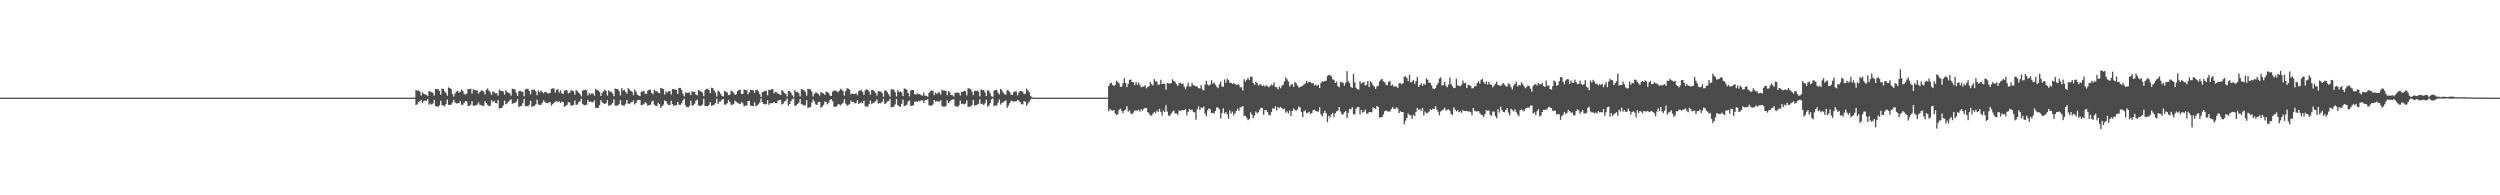 <?xml version="1.0" encoding="UTF-8"?>
<svg xmlns="http://www.w3.org/2000/svg" width="1920" height="150">
  <path d="M0 75.000h1v1.000H0zM1 75.000h1v1.000H1zM2 75.000h1v1.000H2zM3 75.000h1v1.000H3zM4 75.000h1v1.000H4zM5 75.000h1v1.000H5zM6 75.000h1v1.000H6zM7 75.000h1v1.000H7zM8 75.000h1v1.000H8zM9 75.000h1v1.000H9zM10 75.000h1v1.000H10zM11 75.000h1v1.000H11zM12 75.000h1v1.000H12zM13 75.000h1v1.000H13zM14 75.000h1v1.000H14zM15 75.000h1v1.000H15zM16 75.000h1v1.000H16zM17 75.000h1v1.000H17zM18 75.000h1v1.000H18zM19 75.000h1v1.000H19zM20 75.000h1v1.000H20zM21 75.000h1v1.000H21zM22 75.000h1v1.000H22zM23 75.000h1v1.000H23zM24 75.000h1v1.000H24zM25 75.000h1v1.000H25zM26 75.000h1v1.000H26zM27 75.000h1v1.000H27zM28 75.000h1v1.000H28zM29 75.000h1v1.000H29zM30 75.000h1v1.000H30zM31 75.000h1v1.000H31zM32 75.000h1v1.000H32zM33 75.000h1v1.000H33zM34 75.000h1v1.000H34zM35 75.000h1v1.000H35zM36 75.000h1v1.000H36zM37 75.000h1v1.000H37zM38 75.000h1v1.000H38zM39 75.000h1v1.000H39zM40 75.000h1v1.000H40zM41 75.000h1v1.000H41zM42 75.000h1v1.000H42zM43 75.000h1v1.000H43zM44 75.000h1v1.000H44zM45 75.000h1v1.000H45zM46 75.000h1v1.000H46zM47 75.000h1v1.000H47zM48 75.000h1v1.000H48zM49 75.000h1v1.000H49zM50 75.000h1v1.000H50zM51 75.000h1v1.000H51zM52 75.000h1v1.000H52zM53 75.000h1v1.000H53zM54 75.000h1v1.000H54zM55 75.000h1v1.000H55zM56 75.000h1v1.000H56zM57 75.000h1v1.000H57zM58 75.000h1v1.000H58zM59 75.000h1v1.000H59zM60 75.000h1v1.000H60zM61 75.000h1v1.000H61zM62 75.000h1v1.000H62zM63 75.000h1v1.000H63zM64 75.000h1v1.000H64zM65 75.000h1v1.000H65zM66 75.000h1v1.000H66zM67 75.000h1v1.000H67zM68 75.000h1v1.000H68zM69 75.000h1v1.000H69zM70 75.000h1v1.000H70zM71 75.000h1v1.000H71zM72 75.000h1v1.000H72zM73 75.000h1v1.000H73zM74 75.000h1v1.000H74zM75 75.000h1v1.000H75zM76 75.000h1v1.000H76zM77 75.000h1v1.000H77zM78 75.000h1v1.000H78zM79 75.000h1v1.000H79zM80 75.000h1v1.000H80zM81 75.000h1v1.000H81zM82 75.000h1v1.000H82zM83 75.000h1v1.000H83zM84 75.000h1v1.000H84zM85 75.000h1v1.000H85zM86 75.000h1v1.000H86zM87 75.000h1v1.000H87zM88 75.000h1v1.000H88zM89 75.000h1v1.000H89zM90 75.000h1v1.000H90zM91 75.000h1v1.000H91zM92 75.000h1v1.000H92zM93 75.000h1v1.000H93zM94 75.000h1v1.000H94zM95 75.000h1v1.000H95zM96 75.000h1v1.000H96zM97 75.000h1v1.000H97zM98 75.000h1v1.000H98zM99 75.000h1v1.000H99zM100 75.000h1v1.000H100zM101 75.000h1v1.000H101zM102 75.000h1v1.000H102zM103 75.000h1v1.000H103zM104 75.000h1v1.000H104zM105 75.000h1v1.000H105zM106 75.000h1v1.000H106zM107 75.000h1v1.000H107zM108 75.000h1v1.000H108zM109 75.000h1v1.000H109zM110 75.000h1v1.000H110zM111 75.000h1v1.000H111zM112 75.000h1v1.000H112zM113 75.000h1v1.000H113zM114 75.000h1v1.000H114zM115 75.000h1v1.000H115zM116 75.000h1v1.000H116zM117 75.000h1v1.000H117zM118 75.000h1v1.000H118zM119 75.000h1v1.000H119zM120 75.000h1v1.000H120zM121 75.000h1v1.000H121zM122 75.000h1v1.000H122zM123 75.000h1v1.000H123zM124 75.000h1v1.000H124zM125 75.000h1v1.000H125zM126 75.000h1v1.000H126zM127 75.000h1v1.000H127zM128 75.000h1v1.000H128zM129 75.000h1v1.000H129zM130 75.000h1v1.000H130zM131 75.000h1v1.000H131zM132 75.000h1v1.000H132zM133 75.000h1v1.000H133zM134 75.000h1v1.000H134zM135 75.000h1v1.000H135zM136 75.000h1v1.000H136zM137 75.000h1v1.000H137zM138 75.000h1v1.000H138zM139 75.000h1v1.000H139zM140 75.000h1v1.000H140zM141 75.000h1v1.000H141zM142 75.000h1v1.000H142zM143 75.000h1v1.000H143zM144 75.000h1v1.000H144zM145 75.000h1v1.000H145zM146 75.000h1v1.000H146zM147 75.000h1v1.000H147zM148 75.000h1v1.000H148zM149 75.000h1v1.000H149zM150 75.000h1v1.000H150zM151 75.000h1v1.000H151zM152 75.000h1v1.000H152zM153 75.000h1v1.000H153zM154 75.000h1v1.000H154zM155 75.000h1v1.000H155zM156 75.000h1v1.000H156zM157 75.000h1v1.000H157zM158 75.000h1v1.000H158zM159 75.000h1v1.000H159zM160 75.000h1v1.000H160zM161 75.000h1v1.000H161zM162 75.000h1v1.000H162zM163 75.000h1v1.000H163zM164 75.000h1v1.000H164zM165 75.000h1v1.000H165zM166 75.000h1v1.000H166zM167 75.000h1v1.000H167zM168 75.000h1v1.000H168zM169 75.000h1v1.000H169zM170 75.000h1v1.000H170zM171 75.000h1v1.000H171zM172 75.000h1v1.000H172zM173 75.000h1v1.000H173zM174 75.000h1v1.000H174zM175 75.000h1v1.000H175zM176 75.000h1v1.000H176zM177 75.000h1v1.000H177zM178 75.000h1v1.000H178zM179 75.000h1v1.000H179zM180 75.000h1v1.000H180zM181 75.000h1v1.000H181zM182 75.000h1v1.000H182zM183 75.000h1v1.000H183zM184 75.000h1v1.000H184zM185 75.000h1v1.000H185zM186 75.000h1v1.000H186zM187 75.000h1v1.000H187zM188 75.000h1v1.000H188zM189 75.000h1v1.000H189zM190 75.000h1v1.000H190zM191 75.000h1v1.000H191zM192 75.000h1v1.000H192zM193 75.000h1v1.000H193zM194 75.000h1v1.000H194zM195 75.000h1v1.000H195zM196 75.000h1v1.000H196zM197 75.000h1v1.000H197zM198 75.000h1v1.000H198zM199 75.000h1v1.000H199zM200 75.000h1v1.000H200zM201 75.000h1v1.000H201zM202 75.000h1v1.000H202zM203 75.000h1v1.000H203zM204 75.000h1v1.000H204zM205 75.000h1v1.000H205zM206 75.000h1v1.000H206zM207 75.000h1v1.000H207zM208 75.000h1v1.000H208zM209 75.000h1v1.000H209zM210 75.000h1v1.000H210zM211 75.000h1v1.000H211zM212 75.000h1v1.000H212zM213 75.000h1v1.000H213zM214 75.000h1v1.000H214zM215 75.000h1v1.000H215zM216 75.000h1v1.000H216zM217 75.000h1v1.000H217zM218 75.000h1v1.000H218zM219 75.000h1v1.000H219zM220 75.000h1v1.000H220zM221 75.000h1v1.000H221zM222 75.000h1v1.000H222zM223 75.000h1v1.000H223zM224 75.000h1v1.000H224zM225 75.000h1v1.000H225zM226 75.000h1v1.000H226zM227 75.000h1v1.000H227zM228 75.000h1v1.000H228zM229 75.000h1v1.000H229zM230 75.000h1v1.000H230zM231 75.000h1v1.000H231zM232 75.000h1v1.000H232zM233 75.000h1v1.000H233zM234 75.000h1v1.000H234zM235 75.000h1v1.000H235zM236 75.000h1v1.000H236zM237 75.000h1v1.000H237zM238 75.000h1v1.000H238zM239 75.000h1v1.000H239zM240 75.000h1v1.000H240zM241 75.000h1v1.000H241zM242 75.000h1v1.000H242zM243 75.000h1v1.000H243zM244 75.000h1v1.000H244zM245 75.000h1v1.000H245zM246 75.000h1v1.000H246zM247 75.000h1v1.000H247zM248 75.000h1v1.000H248zM249 75.000h1v1.000H249zM250 75.000h1v1.000H250zM251 75.000h1v1.000H251zM252 75.000h1v1.000H252zM253 75.000h1v1.000H253zM254 75.000h1v1.000H254zM255 75.000h1v1.000H255zM256 75.000h1v1.000H256zM257 75.000h1v1.000H257zM258 75.000h1v1.000H258zM259 75.000h1v1.000H259zM260 75.000h1v1.000H260zM261 75.000h1v1.000H261zM262 75.000h1v1.000H262zM263 75.000h1v1.000H263zM264 75.000h1v1.000H264zM265 75.000h1v1.000H265zM266 75.000h1v1.000H266zM267 75.000h1v1.000H267zM268 75.000h1v1.000H268zM269 75.000h1v1.000H269zM270 75.000h1v1.000H270zM271 75.000h1v1.000H271zM272 75.000h1v1.000H272zM273 75.000h1v1.000H273zM274 75.000h1v1.000H274zM275 75.000h1v1.000H275zM276 75.000h1v1.000H276zM277 75.000h1v1.000H277zM278 75.000h1v1.000H278zM279 75.000h1v1.000H279zM280 75.000h1v1.000H280zM281 75.000h1v1.000H281zM282 75.000h1v1.000H282zM283 75.000h1v1.000H283zM284 75.000h1v1.000H284zM285 75.000h1v1.000H285zM286 75.000h1v1.000H286zM287 75.000h1v1.000H287zM288 75.000h1v1.000H288zM289 75.000h1v1.000H289zM290 75.000h1v1.000H290zM291 75.000h1v1.000H291zM292 75.000h1v1.000H292zM293 75.000h1v1.000H293zM294 75.000h1v1.000H294zM295 75.000h1v1.000H295zM296 75.000h1v1.000H296zM297 75.000h1v1.000H297zM298 75.000h1v1.000H298zM299 75.000h1v1.000H299zM300 75.000h1v1.000H300zM301 75.000h1v1.000H301zM302 75.000h1v1.000H302zM303 75.000h1v1.000H303zM304 75.000h1v1.000H304zM305 75.000h1v1.000H305zM306 75.000h1v1.000H306zM307 75.000h1v1.000H307zM308 75.000h1v1.000H308zM309 75.000h1v1.000H309zM310 75.000h1v1.000H310zM311 75.000h1v1.000H311zM312 75.000h1v1.000H312zM313 75.000h1v1.000H313zM314 75.000h1v1.000H314zM315 75.000h1v1.000H315zM316 74.998h1v1.000H316zM317 74.997h1v1.000H317zM318 74.997h1v1.000H318zM319 69.098h1v11.531H319zM320 69.742h1v10.347H320zM321 69.515h1v8.777H321zM322 70.203h1v7.466H322zM323 73.318h1v3.343H323zM324 70.893h1v8.180H324zM325 71.942h1v5.683H325zM326 72.484h1v4.699H326zM327 72.856h1v4.645H327zM328 73.813h1v2.212H328zM329 69.845h1v10.609H329zM330 70.345h1v9.146H330zM331 70.755h1v9.568H331zM332 71.342h1v8.239H332zM333 73.368h1v3.392H333zM334 68.263h1v13.118H334zM335 68.519h1v13.292H335zM336 68.462h1v13.501H336zM337 69.820h1v11.171H337zM338 72.750h1v4.628H338zM339 68.069h1v12.570H339zM340 68.324h1v12.753H340zM341 70.150h1v11.598H341zM342 71.250h1v8.667H342zM343 73.464h1v2.961H343zM344 67.115h1v13.441H344zM345 67.536h1v13.131H345zM346 68.448h1v11.810H346zM347 72.280h1v6.332H347zM348 74.208h1v2.442H348zM349 71.797h1v6.944H349zM350 70.286h1v9.171H350zM351 69.705h1v9.746H351zM352 71.166h1v7.926H352zM353 70.384h1v7.306H353zM354 68.790h1v11.625H354zM355 69.863h1v10.597H355zM356 72.051h1v6.867H356zM357 72.701h1v5.004H357zM358 71.838h1v6.082H358zM359 68.371h1v12.990H359zM360 68.519h1v12.811H360zM361 68.072h1v12.351H361zM362 71.812h1v5.920H362zM363 68.605h1v12.561H363zM364 69.091h1v12.179H364zM365 69.224h1v11.735H365zM366 69.464h1v10.813H366zM367 71.870h1v6.760H367zM368 70.655h1v9.761H368zM369 69.563h1v11.222H369zM370 69.575h1v11.674H370zM371 70.319h1v10.965H371zM372 72.479h1v5.395H372zM373 68.956h1v10.264H373zM374 67.898h1v12.595H374zM375 69.636h1v11.863H375zM376 70.927h1v10.328H376zM377 72.841h1v4.230H377zM378 70.402h1v8.149H378zM379 70.697h1v6.664H379zM380 71.719h1v7.288H380zM381 71.465h1v7.970H381zM382 73.410h1v3.452H382zM383 68.860h1v14.526H383zM384 69.850h1v13.204H384zM385 69.861h1v13.025H385zM386 70.249h1v10.861H386zM387 72.622h1v4.697H387zM388 69.273h1v10.825H388zM389 70.487h1v8.967H389zM390 71.282h1v6.907H390zM391 71.686h1v5.455H391zM392 73.487h1v2.791H392zM393 68.173h1v11.472H393zM394 68.291h1v10.963H394zM395 68.600h1v10.515H395zM396 71.218h1v6.879H396zM397 73.798h1v2.396H397zM398 70.024h1v12.218H398zM399 69.694h1v11.888H399zM400 70.284h1v11.014H400zM401 70.502h1v8.851H401zM402 74.057h1v1.913H402zM403 68.698h1v12.740H403zM404 68.215h1v13.279H404zM405 68.136h1v13.600H405zM406 69.896h1v10.639H406zM407 72.346h1v5.066H407zM408 68.911h1v13.227H408zM409 68.913h1v12.622H409zM410 68.820h1v12.445H410zM411 70.146h1v9.982H411zM412 73.170h1v3.365H412zM413 69.481h1v10.680H413zM414 70.960h1v9.631H414zM415 69.553h1v10.994H415zM416 70.571h1v8.470H416zM417 71.737h1v5.329H417zM418 70.593h1v7.608H418zM419 70.627h1v8.394H419zM420 71.668h1v7.542H420zM421 71.698h1v7.056H421zM422 71.283h1v7.148H422zM423 68.234h1v12.797H423zM424 67.767h1v12.216H424zM425 67.975h1v11.064H425zM426 71.050h1v6.980H426zM427 69.051h1v8.667H427zM428 68.443h1v9.872H428zM429 71.065h1v6.772H429zM430 69.470h1v9.592H430zM431 71.650h1v6.416H431zM432 72.086h1v6.320H432zM433 69.606h1v12.430H433zM434 69.224h1v12.094H434zM435 69.390h1v11.126H435zM436 71.718h1v6.710H436zM437 71.285h1v7.531H437zM438 69.522h1v11.599H438zM439 69.443h1v11.604H439zM440 70.095h1v10.463H440zM441 72.751h1v4.465H441zM442 69.099h1v11.459H442zM443 70.024h1v10.331H443zM444 71.175h1v7.253H444zM445 72.242h1v5.451H445zM446 74.018h1v1.858H446zM447 69.455h1v10.383H447zM448 69.296h1v11.503H448zM449 68.793h1v12.021H449zM450 69.252h1v11.191H450zM451 73.244h1v3.541H451zM452 71.339h1v7.047H452zM453 72.547h1v5.394H453zM454 71.748h1v6.826H454zM455 71.959h1v6.562H455zM456 73.472h1v3.614H456zM457 68.204h1v14.607H457zM458 68.995h1v13.995H458zM459 69.555h1v13.258H459zM460 70.557h1v10.265H460zM461 73.698h1v3.162H461zM462 71.292h1v7.274H462zM463 70.088h1v9.253H463zM464 68.906h1v10.962H464zM465 69.912h1v9.396H465zM466 73.432h1v3.452H466zM467 69.437h1v11.832H467zM468 70.377h1v10.549H468zM469 70.394h1v9.955H469zM470 71.731h1v7.406H470zM471 73.916h1v2.345H471zM472 68.019h1v13.121H472zM473 68.370h1v12.843H473zM474 68.415h1v12.603H474zM475 69.987h1v10.022H475zM476 73.322h1v3.597H476zM477 67.686h1v12.851H477zM478 69.504h1v11.525H478zM479 68.964h1v12.118H479zM480 70.543h1v9.161H480zM481 71.936h1v4.851H481zM482 67.702h1v11.906H482zM483 68.831h1v10.942H483zM484 69.910h1v8.810H484zM485 70.552h1v7.839H485zM486 73.073h1v4.011H486zM487 68.705h1v11.536H487zM488 70.422h1v8.732H488zM489 72.622h1v4.522H489zM490 73.353h1v3.286H490zM491 73.787h1v3.043H491zM492 70.455h1v10.231H492zM493 70.241h1v10.442H493zM494 69.769h1v10.121H494zM495 71.913h1v6.538H495zM496 72.137h1v7.292H496zM497 69.634h1v11.534H497zM498 68.899h1v11.852H498zM499 68.825h1v11.671H499zM500 71.369h1v6.765H500zM501 72.374h1v4.877H501zM502 68.928h1v11.422H502zM503 70.025h1v11.244H503zM504 69.990h1v11.454H504zM505 71.146h1v7.759H505zM506 71.642h1v8.378H506zM507 67.464h1v15.261H507zM508 67.926h1v13.743H508zM509 68.444h1v11.965H509zM510 72.622h1v4.482H510zM511 70.090h1v7.676H511zM512 71.093h1v8.524H512zM513 70.027h1v10.666H513zM514 69.906h1v10.745H514zM515 72.552h1v4.879H515zM516 68.401h1v11.570H516zM517 68.612h1v12.763H517zM518 68.710h1v12.127H518zM519 69.048h1v11.712H519zM520 72.111h1v6.186H520zM521 67.463h1v12.986H521zM522 67.450h1v13.086H522zM523 69.112h1v10.188H523zM524 71.997h1v5.256H524zM525 74.055h1v1.735H525zM526 70.854h1v10.096H526zM527 71.409h1v10.777H527zM528 71.142h1v11.414H528zM529 71.047h1v10.256H529zM530 73.004h1v4.289H530zM531 69.967h1v11.163H531zM532 70.540h1v10.153H532zM533 70.617h1v9.039H533zM534 72.558h1v4.796H534zM535 73.229h1v3.288H535zM536 69.002h1v11.929H536zM537 69.739h1v11.640H537zM538 70.346h1v10.895H538zM539 71.121h1v9.209H539zM540 73.840h1v1.842H540zM541 69.230h1v12.212H541zM542 68.211h1v13.184H542zM543 68.166h1v13.443H543zM544 69.104h1v11.597H544zM545 71.546h1v6.912H545zM546 67.254h1v13.993H546zM547 67.696h1v13.110H547zM548 69.465h1v11.003H548zM549 71.143h1v8.114H549zM550 74.067h1v1.824H550zM551 69.647h1v10.179H551zM552 70.414h1v7.616H552zM553 71.985h1v5.972H553zM554 73.644h1v2.808H554zM555 74.083h1v2.035H555zM556 69.918h1v10.408H556zM557 70.372h1v9.944H557zM558 71.031h1v8.267H558zM559 73.051h1v3.685H559zM560 72.759h1v5.431H560zM561 69.611h1v10.946H561zM562 70.122h1v10.312H562zM563 71.259h1v8.521H563zM564 72.831h1v4.471H564zM565 72.375h1v5.848H565zM566 69.764h1v9.173H566zM567 69.054h1v10.597H567zM568 68.928h1v10.848H568zM569 72.109h1v6.119H569zM570 72.093h1v7.206H570zM571 68.807h1v12.851H571zM572 69.072h1v12.046H572zM573 69.330h1v11.767H573zM574 72.321h1v5.324H574zM575 70.786h1v6.718H575zM576 69.006h1v12.081H576zM577 69.124h1v12.346H577zM578 69.368h1v12.141H578zM579 71.270h1v7.380H579zM580 69.021h1v12.450H580zM581 68.931h1v12.193H581zM582 70.203h1v9.916H582zM583 72.222h1v6.451H583zM584 74.475h1v1.167H584zM585 70.782h1v7.693H585zM586 70.384h1v9.434H586zM587 69.735h1v10.424H587zM588 69.957h1v10.136H588zM589 73.240h1v3.564H589zM590 68.982h1v11.601H590zM591 69.238h1v10.007H591zM592 68.428h1v10.957H592zM593 68.486h1v10.693H593zM594 71.709h1v6.550H594zM595 70.527h1v8.659H595zM596 70.878h1v8.392H596zM597 71.956h1v5.381H597zM598 72.174h1v4.720H598zM599 73.000h1v3.622H599zM600 69.161h1v11.113H600zM601 70.155h1v9.486H601zM602 71.528h1v6.446H602zM603 72.121h1v5.230H603zM604 74.157h1v1.392H604zM605 69.948h1v11.309H605zM606 69.974h1v9.917H606zM607 71.197h1v6.469H607zM608 73.089h1v3.228H608zM609 74.538h1v1.000H609zM610 69.089h1v12.157H610zM611 70.631h1v10.370H611zM612 70.452h1v9.478H612zM613 71.629h1v7.223H613zM614 74.084h1v1.969H614zM615 68.355h1v11.605H615zM616 68.820h1v11.529H616zM617 69.390h1v11.707H617zM618 70.475h1v10.386H618zM619 73.401h1v3.523H619zM620 68.196h1v14.632H620zM621 68.440h1v13.976H621zM622 68.674h1v13.562H622zM623 70.339h1v8.447H623zM624 74.065h1v2.302H624zM625 71.982h1v6.028H625zM626 71.119h1v9.062H626zM627 71.173h1v9.453H627zM628 72.205h1v6.325H628zM629 73.364h1v4.772H629zM630 70.574h1v12.116H630zM631 71.440h1v10.544H631zM632 71.792h1v8.757H632zM633 72.934h1v4.995H633zM634 70.350h1v8.071H634zM635 70.732h1v9.453H635zM636 71.503h1v7.422H636zM637 73.366h1v3.289H637zM638 73.672h1v2.342H638zM639 70.331h1v7.456H639zM640 69.514h1v12.430H640zM641 69.534h1v12.470H641zM642 69.923h1v11.869H642zM643 70.892h1v9.305H643zM644 69.789h1v10.350H644zM645 68.189h1v12.745H645zM646 68.880h1v11.117H646zM647 70.062h1v8.930H647zM648 73.403h1v2.766H648zM649 69.919h1v9.706H649zM650 67.759h1v13.540H650zM651 68.130h1v12.394H651zM652 68.807h1v11.225H652zM653 72.450h1v4.787H653zM654 71.665h1v6.649H654zM655 72.183h1v5.975H655zM656 72.174h1v7.187H656zM657 71.585h1v7.714H657zM658 73.137h1v3.709H658zM659 69.996h1v9.888H659zM660 69.394h1v9.853H660zM661 69.255h1v9.298H661zM662 70.467h1v8.743H662zM663 72.948h1v4.351H663zM664 69.323h1v12.246H664zM665 68.620h1v13.236H665zM666 68.984h1v12.943H666zM667 70.307h1v9.595H667zM668 72.781h1v4.359H668zM669 69.023h1v10.939H669zM670 69.222h1v9.813H670zM671 70.180h1v8.427H671zM672 71.299h1v6.468H672zM673 73.354h1v2.963H673zM674 69.989h1v9.675H674zM675 70.086h1v8.952H675zM676 70.336h1v9.085H676zM677 71.472h1v6.764H677zM678 74.278h1v1.549H678zM679 69.571h1v10.398H679zM680 69.551h1v9.770H680zM681 70.854h1v7.081H681zM682 72.471h1v5.163H682zM683 74.249h1v1.582H683zM684 68.537h1v13.768H684zM685 68.716h1v13.522H685zM686 68.715h1v13.149H686zM687 70.825h1v9.339H687zM688 74.042h1v2.006H688zM689 69.075h1v11.571H689zM690 70.761h1v10.955H690zM691 70.165h1v11.798H691zM692 70.963h1v8.757H692zM693 73.812h1v2.667H693zM694 67.937h1v13.560H694zM695 68.273h1v12.788H695zM696 68.952h1v11.557H696zM697 71.497h1v6.506H697zM698 74.012h1v3.121H698zM699 69.458h1v11.860H699zM700 68.971h1v12.367H700zM701 69.223h1v11.578H701zM702 72.318h1v5.757H702zM703 72.528h1v5.393H703zM704 71.615h1v6.724H704zM705 72.411h1v4.946H705zM706 72.292h1v5.636H706zM707 73.168h1v3.783H707zM708 73.446h1v3.689H708zM709 71.056h1v7.951H709zM710 73.524h1v3.413H710zM711 73.587h1v3.368H711zM712 74.254h1v1.857H712zM713 71.318h1v9.473H713zM714 70.165h1v11.081H714zM715 69.546h1v11.576H715zM716 69.574h1v10.684H716zM717 73.135h1v3.661H717zM718 71.098h1v7.054H718zM719 72.189h1v5.556H719zM720 71.075h1v6.908H720zM721 70.958h1v7.063H721zM722 72.640h1v4.386H722zM723 68.842h1v12.500H723zM724 69.565h1v12.465H724zM725 69.526h1v12.505H725zM726 69.732h1v11.626H726zM727 73.089h1v3.839H727zM728 69.903h1v9.245H728zM729 70.964h1v7.074H729zM730 73.029h1v3.872H730zM731 73.113h1v3.452H731zM732 74.068h1v2.101H732zM733 71.318h1v9.971H733zM734 71.113h1v10.584H734zM735 71.027h1v11.095H735zM736 71.342h1v9.625H736zM737 73.315h1v3.985H737zM738 70.589h1v9.333H738zM739 70.489h1v9.086H739zM740 69.672h1v10.562H740zM741 70.071h1v9.549H741zM742 73.192h1v3.844H742zM743 67.828h1v14.223H743zM744 67.965h1v13.892H744zM745 68.498h1v13.345H745zM746 70.353h1v10.441H746zM747 73.043h1v3.631H747zM748 69.735h1v11.357H748zM749 69.898h1v10.827H749zM750 69.549h1v10.878H750zM751 70.370h1v9.372H751zM752 74.059h1v2.175H752zM753 68.623h1v11.400H753zM754 69.207h1v10.478H754zM755 69.101h1v11.602H755zM756 70.849h1v8.582H756zM757 73.688h1v2.866H757zM758 69.293h1v12.550H758zM759 69.776h1v11.355H759zM760 71.796h1v7.300H760zM761 73.957h1v2.410H761zM762 74.394h1v1.114H762zM763 69.582h1v12.001H763zM764 69.153h1v11.864H764zM765 69.019h1v12.072H765zM766 71.119h1v7.706H766zM767 72.431h1v4.034H767zM768 68.242h1v12.098H768zM769 69.428h1v9.541H769zM770 71.043h1v7.644H770zM771 72.357h1v5.354H771zM772 72.752h1v4.304H772zM773 69.181h1v13.593H773zM774 69.454h1v11.697H774zM775 70.648h1v8.606H775zM776 72.622h1v4.708H776zM777 72.963h1v4.660H777zM778 70.798h1v7.310H778zM779 70.216h1v7.610H779zM780 70.211h1v7.616H780zM781 73.204h1v3.545H781zM782 70.996h1v6.305H782zM783 69.855h1v8.649H783zM784 69.916h1v10.138H784zM785 70.558h1v9.628H785zM786 72.294h1v5.342H786zM787 71.918h1v6.310H787zM788 68.048h1v13.192H788zM789 69.397h1v10.103H789zM790 70.757h1v7.235H790zM791 73.521h1v2.999H791zM792 74.724h1v1.000H792zM793 74.961h1v1.000H793zM794 74.988h1v1.000H794zM795 74.997h1v1.000H795zM796 74.997h1v1.000H796zM797 74.997h1v1.000H797zM798 74.997h1v1.000H798zM799 74.997h1v1.000H799zM800 74.997h1v1.000H800zM801 74.997h1v1.000H801zM802 74.997h1v1.000H802zM803 74.996h1v1.000H803zM804 74.997h1v1.000H804zM805 74.997h1v1.000H805zM806 74.997h1v1.000H806zM807 74.997h1v1.000H807zM808 74.997h1v1.000H808zM809 74.997h1v1.000H809zM810 74.997h1v1.000H810zM811 74.997h1v1.000H811zM812 74.997h1v1.000H812zM813 74.997h1v1.000H813zM814 74.996h1v1.000H814zM815 74.997h1v1.000H815zM816 74.996h1v1.000H816zM817 74.997h1v1.000H817zM818 74.997h1v1.000H818zM819 74.997h1v1.000H819zM820 74.997h1v1.000H820zM821 74.997h1v1.000H821zM822 74.996h1v1.000H822zM823 74.997h1v1.000H823zM824 74.997h1v1.000H824zM825 74.997h1v1.000H825zM826 74.997h1v1.000H826zM827 74.997h1v1.000H827zM828 74.997h1v1.000H828zM829 74.997h1v1.000H829zM830 74.997h1v1.000H830zM831 74.996h1v1.000H831zM832 74.996h1v1.000H832zM833 74.997h1v1.000H833zM834 74.997h1v1.000H834zM835 74.997h1v1.000H835zM836 74.997h1v1.000H836zM837 74.996h1v1.000H837zM838 74.997h1v1.000H838zM839 74.997h1v1.000H839zM840 74.997h1v1.000H840zM841 74.997h1v1.000H841zM842 74.997h1v1.000H842zM843 74.997h1v1.000H843zM844 74.996h1v1.000H844zM845 74.996h1v1.000H845zM846 74.997h1v1.000H846zM847 74.996h1v1.000H847zM848 74.997h1v1.000H848zM849 74.997h1v1.000H849zM850 74.996h1v1.000H850zM851 66.123h1v19.305H851zM852 64.202h1v19.403H852zM853 63.481h1v21.245H853zM854 65.139h1v19.854H854zM855 66.149h1v18.451H855zM856 65.126h1v22.120H856zM857 61.893h1v26.451H857zM858 63.040h1v24.592H858zM859 64.139h1v20.167H859zM860 66.716h1v16.740H860zM861 66.434h1v18.784H861zM862 63.886h1v23.043H862zM863 60.049h1v24.825H863zM864 63.712h1v20.467H864zM865 66.897h1v14.603H865zM866 64.353h1v21.429H866zM867 61.400h1v23.461H867zM868 61.059h1v26.168H868zM869 62.999h1v24.632H869zM870 63.137h1v23.336H870zM871 65.361h1v19.576H871zM872 62.990h1v21.944H872zM873 65.150h1v19.828H873zM874 63.395h1v20.925H874zM875 65.436h1v20.375H875zM876 67.021h1v16.833H876zM877 66.568h1v18.333H877zM878 66.422h1v17.131H878zM879 65.455h1v17.507H879zM880 67.766h1v15.169H880zM881 66.762h1v19.230H881zM882 66.172h1v21.098H882zM883 63.043h1v25.610H883zM884 64.671h1v24.145H884zM885 65.548h1v21.681H885zM886 60.738h1v25.199H886zM887 62.633h1v24.228H887zM888 62.540h1v22.336H888zM889 65.307h1v20.727H889zM890 64.806h1v18.847H890zM891 61.233h1v24.691H891zM892 64.518h1v24.270H892zM893 64.155h1v20.699H893zM894 64.531h1v21.531H894zM895 68.861h1v11.984H895zM896 63.726h1v21.989H896zM897 64.074h1v24.744H897zM898 64.231h1v24.669H898zM899 63.906h1v23.454H899zM900 60.875h1v24.862H900zM901 62.210h1v22.654H901zM902 62.904h1v24.262H902zM903 64.492h1v22.593H903zM904 66.067h1v22.134H904zM905 63.934h1v20.888H905zM906 63.414h1v21.708H906zM907 64.628h1v20.000H907zM908 64.022h1v20.771H908zM909 66.505h1v17.881H909zM910 68.569h1v15.379H910zM911 66.240h1v22.344H911zM912 63.518h1v22.469H912zM913 66.458h1v17.271H913zM914 66.477h1v17.938H914zM915 63.673h1v20.526H915zM916 65.449h1v20.500H916zM917 65.840h1v20.467H917zM918 66.223h1v25.716H918zM919 66.558h1v17.449H919zM920 67.766h1v13.979H920zM921 67.766h1v16.745H921zM922 65.293h1v17.224H922zM923 68.603h1v14.370H923zM924 69.461h1v12.365H924zM925 65.022h1v22.240H925zM926 62.020h1v27.252H926zM927 64.846h1v19.947H927zM928 65.729h1v17.469H928zM929 64.935h1v19.132H929zM930 61.572h1v25.278H930zM931 64.245h1v22.430H931zM932 63.339h1v23.860H932zM933 65.044h1v20.197H933zM934 66.613h1v15.746H934zM935 67.711h1v15.018H935zM936 64.757h1v19.222H936zM937 62.640h1v28.325H937zM938 66.476h1v20.448H938zM939 66.620h1v16.591H939zM940 60.990h1v26.223H940zM941 63.546h1v22.474H941zM942 60.382h1v27.454H942zM943 61.516h1v29.803H943zM944 63.552h1v21.272H944zM945 63.589h1v23.718H945zM946 64.503h1v21.200H946zM947 63.857h1v24.750H947zM948 64.486h1v22.411H948zM949 65.372h1v19.890H949zM950 64.934h1v18.511H950zM951 64.904h1v20.291H951zM952 67.051h1v15.295H952zM953 67.016h1v15.388H953zM954 69.455h1v11.940H954zM955 60.784h1v28.172H955zM956 62.605h1v26.368H956zM957 61.213h1v29.269H957zM958 59.726h1v32.587H958zM959 61.364h1v29.935H959zM960 58.983h1v27.340H960zM961 58.828h1v29.221H961zM962 63.713h1v27.127H962zM963 65.219h1v23.486H963zM964 62.744h1v22.896H964zM965 63.729h1v23.328H965zM966 65.700h1v20.516H966zM967 64.770h1v19.522H967zM968 64.958h1v17.806H968zM969 65.988h1v17.016H969zM970 65.516h1v22.630H970zM971 66.502h1v18.078H971zM972 65.423h1v19.226H972zM973 66.302h1v19.760H973zM974 67.078h1v21.145H974zM975 65.992h1v22.650H975zM976 64.825h1v21.271H976zM977 65.601h1v17.572H977zM978 63.274h1v20.346H978zM979 66.742h1v14.838H979zM980 67.000h1v17.819H980zM981 68.648h1v13.484H981zM982 66.364h1v16.710H982zM983 67.803h1v14.345H983zM984 65.839h1v17.221H984zM985 65.007h1v18.821H985zM986 62.498h1v21.004H986zM987 59.463h1v27.003H987zM988 60.951h1v24.567H988zM989 62.692h1v24.516H989zM990 66.465h1v18.381H990zM991 65.104h1v23.972H991zM992 64.369h1v20.947H992zM993 66.717h1v16.560H993zM994 62.870h1v21.701H994zM995 64.010h1v20.966H995zM996 65.668h1v18.362H996zM997 67.249h1v14.639H997zM998 66.866h1v15.649H998zM999 66.323h1v19.666H999zM1000 65.788h1v24.202H1000zM1001 64.811h1v20.625H1001zM1002 64.074h1v20.666H1002zM1003 62.115h1v24.870H1003zM1004 63.585h1v22.996H1004zM1005 62.931h1v22.933H1005zM1006 63.147h1v24.527H1006zM1007 64.009h1v22.781H1007zM1008 63.749h1v20.886H1008zM1009 65.710h1v18.505H1009zM1010 64.845h1v20.504H1010zM1011 65.951h1v19.615H1011zM1012 65.033h1v20.714H1012zM1013 67.605h1v14.728H1013zM1014 63.755h1v24.033H1014zM1015 62.454h1v26.957H1015zM1016 62.787h1v24.072H1016zM1017 62.226h1v22.820H1017zM1018 61.979h1v24.950H1018zM1019 58.469h1v35.326H1019zM1020 57.708h1v31.136H1020zM1021 57.660h1v32.633H1021zM1022 58.775h1v29.132H1022zM1023 60.809h1v25.927H1023zM1024 61.321h1v28.598H1024zM1025 63.771h1v23.253H1025zM1026 62.690h1v22.812H1026zM1027 66.163h1v18.842H1027zM1028 67.059h1v15.128H1028zM1029 63.089h1v22.568H1029zM1030 63.221h1v24.406H1030zM1031 63.446h1v24.507H1031zM1032 65.800h1v20.420H1032zM1033 63.496h1v21.625H1033zM1034 54.652h1v35.996H1034zM1035 62.412h1v24.272H1035zM1036 63.789h1v19.837H1036zM1037 66.682h1v17.372H1037zM1038 67.569h1v14.751H1038zM1039 56.933h1v30.869H1039zM1040 63.203h1v24.590H1040zM1041 67.387h1v16.172H1041zM1042 68.572h1v13.812H1042zM1043 68.798h1v13.397H1043zM1044 62.426h1v25.452H1044zM1045 64.203h1v20.200H1045zM1046 63.533h1v23.000H1046zM1047 62.870h1v22.917H1047zM1048 65.636h1v18.493H1048zM1049 65.106h1v22.094H1049zM1050 62.225h1v25.162H1050zM1051 66.832h1v19.222H1051zM1052 62.333h1v23.750H1052zM1053 63.490h1v22.812H1053zM1054 65.411h1v17.077H1054zM1055 66.469h1v16.481H1055zM1056 68.250h1v15.453H1056zM1057 66.354h1v14.992H1057zM1058 65.843h1v16.403H1058zM1059 62.459h1v27.837H1059zM1060 61.130h1v28.957H1060zM1061 60.641h1v29.227H1061zM1062 62.483h1v25.466H1062zM1063 63.133h1v22.335H1063zM1064 65.143h1v19.663H1064zM1065 65.543h1v19.894H1065zM1066 63.002h1v22.725H1066zM1067 62.284h1v23.346H1067zM1068 65.770h1v18.086H1068zM1069 64.848h1v17.405H1069zM1070 66.660h1v17.007H1070zM1071 66.256h1v17.459H1071zM1072 66.479h1v16.015H1072zM1073 67.519h1v15.768H1073zM1074 64.004h1v22.891H1074zM1075 63.844h1v21.618H1075zM1076 64.774h1v21.186H1076zM1077 63.910h1v22.122H1077zM1078 58.901h1v36.463H1078zM1079 58.571h1v34.082H1079zM1080 59.848h1v30.790H1080zM1081 62.323h1v24.833H1081zM1082 57.357h1v30.945H1082zM1083 63.341h1v25.279H1083zM1084 62.597h1v28.767H1084zM1085 61.481h1v26.619H1085zM1086 64.627h1v24.539H1086zM1087 62.311h1v23.832H1087zM1088 59.164h1v23.754H1088zM1089 66.833h1v17.587H1089zM1090 65.303h1v18.444H1090zM1091 63.930h1v21.109H1091zM1092 65.904h1v16.939H1092zM1093 64.262h1v24.385H1093zM1094 65.117h1v20.579H1094zM1095 60.196h1v26.867H1095zM1096 61.323h1v25.368H1096zM1097 63.575h1v22.235H1097zM1098 63.522h1v20.386H1098zM1099 65.582h1v18.910H1099zM1100 67.953h1v15.402H1100zM1101 68.478h1v15.262H1101zM1102 67.637h1v13.849H1102zM1103 65.353h1v18.768H1103zM1104 63.706h1v22.084H1104zM1105 60.407h1v28.137H1105zM1106 59.417h1v26.220H1106zM1107 65.586h1v19.215H1107zM1108 65.343h1v18.657H1108zM1109 62.975h1v19.773H1109zM1110 65.784h1v18.987H1110zM1111 67.031h1v17.301H1111zM1112 64.952h1v19.046H1112zM1113 59.509h1v25.556H1113zM1114 64.498h1v23.170H1114zM1115 66.242h1v22.014H1115zM1116 67.685h1v14.778H1116zM1117 67.485h1v16.627H1117zM1118 60.494h1v25.042H1118zM1119 65.543h1v19.195H1119zM1120 65.916h1v20.238H1120zM1121 66.233h1v19.289H1121zM1122 65.119h1v21.536H1122zM1123 61.848h1v22.757H1123zM1124 63.881h1v21.369H1124zM1125 63.582h1v21.700H1125zM1126 67.575h1v17.606H1126zM1127 65.096h1v20.575H1127zM1128 65.465h1v20.131H1128zM1129 65.884h1v20.282H1129zM1130 67.823h1v20.663H1130zM1131 67.761h1v15.110H1131zM1132 66.137h1v18.981H1132zM1133 66.302h1v19.262H1133zM1134 63.771h1v21.888H1134zM1135 62.393h1v22.856H1135zM1136 64.216h1v22.504H1136zM1137 61.313h1v26.727H1137zM1138 60.573h1v27.905H1138zM1139 63.044h1v26.774H1139zM1140 64.442h1v23.183H1140zM1141 62.572h1v22.017H1141zM1142 64.905h1v20.158H1142zM1143 62.853h1v22.112H1143zM1144 64.694h1v23.479H1144zM1145 65.163h1v23.711H1145zM1146 67.098h1v18.564H1146zM1147 65.749h1v19.972H1147zM1148 64.343h1v24.845H1148zM1149 62.723h1v28.171H1149zM1150 65.224h1v18.576H1150zM1151 65.649h1v20.835H1151zM1152 65.972h1v15.983H1152zM1153 64.971h1v19.539H1153zM1154 63.752h1v22.187H1154zM1155 64.911h1v21.347H1155zM1156 66.212h1v18.338H1156zM1157 66.495h1v16.490H1157zM1158 64.028h1v22.475H1158zM1159 64.794h1v23.810H1159zM1160 66.934h1v16.590H1160zM1161 68.724h1v15.977H1161zM1162 65.695h1v19.906H1162zM1163 64.468h1v19.574H1163zM1164 62.716h1v23.508H1164zM1165 66.401h1v21.485H1165zM1166 65.156h1v24.148H1166zM1167 65.639h1v19.064H1167zM1168 63.180h1v20.903H1168zM1169 64.696h1v20.064H1169zM1170 66.142h1v19.486H1170zM1171 67.713h1v15.673H1171zM1172 66.793h1v16.166H1172zM1173 65.588h1v17.013H1173zM1174 66.255h1v16.491H1174zM1175 68.025h1v13.064H1175zM1176 70.442h1v10.532H1176zM1177 65.967h1v21.350H1177zM1178 64.901h1v21.406H1178zM1179 64.553h1v23.872H1179zM1180 65.723h1v19.675H1180zM1181 63.871h1v19.972H1181zM1182 64.675h1v24.780H1182zM1183 64.888h1v23.771H1183zM1184 63.695h1v22.347H1184zM1185 65.981h1v18.323H1185zM1186 66.826h1v17.457H1186zM1187 61.887h1v22.372H1187zM1188 65.884h1v17.535H1188zM1189 65.690h1v16.332H1189zM1190 68.403h1v14.241H1190zM1191 68.792h1v14.221H1191zM1192 66.245h1v19.005H1192zM1193 61.792h1v23.093H1193zM1194 62.733h1v22.487H1194zM1195 65.839h1v22.118H1195zM1196 65.422h1v22.165H1196zM1197 62.391h1v25.357H1197zM1198 59.139h1v32.847H1198zM1199 59.415h1v29.837H1199zM1200 62.810h1v25.272H1200zM1201 64.833h1v21.298H1201zM1202 61.744h1v26.037H1202zM1203 60.706h1v25.930H1203zM1204 60.966h1v23.382H1204zM1205 64.357h1v20.846H1205zM1206 61.741h1v24.873H1206zM1207 63.368h1v22.963H1207zM1208 63.747h1v24.771H1208zM1209 61.152h1v27.420H1209zM1210 63.027h1v22.268H1210zM1211 64.599h1v19.386H1211zM1212 64.409h1v20.416H1212zM1213 61.929h1v25.489H1213zM1214 64.446h1v21.440H1214zM1215 65.358h1v19.192H1215zM1216 64.690h1v22.371H1216zM1217 61.508h1v25.773H1217zM1218 66.590h1v20.062H1218zM1219 67.246h1v15.544H1219zM1220 69.257h1v12.759H1220zM1221 61.771h1v23.842H1221zM1222 63.381h1v22.938H1222zM1223 61.297h1v25.042H1223zM1224 62.630h1v24.411H1224zM1225 64.392h1v22.044H1225zM1226 64.112h1v23.049H1226zM1227 65.575h1v19.826H1227zM1228 64.594h1v21.750H1228zM1229 65.336h1v20.734H1229zM1230 64.301h1v22.118H1230zM1231 66.980h1v16.815H1231zM1232 65.012h1v23.946H1232zM1233 63.049h1v23.163H1233zM1234 66.904h1v15.497H1234zM1235 62.554h1v19.328H1235zM1236 60.457h1v29.092H1236zM1237 61.524h1v25.317H1237zM1238 61.682h1v27.341H1238zM1239 65.315h1v22.462H1239zM1240 63.897h1v22.994H1240zM1241 62.424h1v23.775H1241zM1242 56.410h1v32.512H1242zM1243 65.683h1v18.616H1243zM1244 65.283h1v20.365H1244zM1245 65.150h1v17.515H1245zM1246 62.637h1v23.152H1246zM1247 64.786h1v19.797H1247zM1248 67.050h1v18.889H1248zM1249 67.940h1v17.893H1249zM1250 67.755h1v15.669H1250zM1251 62.543h1v22.796H1251zM1252 65.059h1v23.036H1252zM1253 63.656h1v22.335H1253zM1254 64.001h1v21.485H1254zM1255 61.147h1v25.372H1255zM1256 61.345h1v28.792H1256zM1257 62.891h1v21.812H1257zM1258 64.064h1v22.620H1258zM1259 65.210h1v19.983H1259zM1260 63.073h1v22.739H1260zM1261 62.177h1v24.769H1261zM1262 62.988h1v22.236H1262zM1263 61.683h1v23.899H1263zM1264 62.508h1v23.183H1264zM1265 66.644h1v18.512H1265zM1266 63.251h1v22.870H1266zM1267 62.036h1v23.578H1267zM1268 64.567h1v20.589H1268zM1269 64.492h1v21.598H1269zM1270 63.238h1v23.742H1270zM1271 64.055h1v25.298H1271zM1272 64.098h1v21.633H1272zM1273 65.033h1v18.174H1273zM1274 66.011h1v19.309H1274zM1275 65.125h1v17.096H1275zM1276 65.720h1v19.887H1276zM1277 65.058h1v21.751H1277zM1278 64.548h1v20.364H1278zM1279 65.927h1v15.218H1279zM1280 61.943h1v26.086H1280zM1281 62.140h1v24.390H1281zM1282 60.522h1v25.378H1282zM1283 61.548h1v23.192H1283zM1284 62.014h1v25.251H1284zM1285 62.749h1v26.912H1285zM1286 62.075h1v26.718H1286zM1287 65.215h1v20.234H1287zM1288 66.082h1v19.353H1288zM1289 67.061h1v17.097H1289zM1290 65.510h1v18.850H1290zM1291 61.502h1v23.436H1291zM1292 61.514h1v22.828H1292zM1293 63.704h1v20.184H1293zM1294 66.086h1v17.210H1294zM1295 64.513h1v20.448H1295zM1296 65.838h1v20.404H1296zM1297 65.954h1v16.910H1297zM1298 66.625h1v17.123H1298zM1299 66.047h1v19.563H1299zM1300 65.968h1v19.090H1300zM1301 59.185h1v25.766H1301zM1302 62.061h1v25.621H1302zM1303 63.989h1v21.470H1303zM1304 66.544h1v18.769H1304zM1305 67.102h1v17.045H1305zM1306 66.590h1v20.203H1306zM1307 64.646h1v20.256H1307zM1308 67.815h1v14.755H1308zM1309 67.644h1v15.549H1309zM1310 65.847h1v19.196H1310zM1311 65.709h1v19.984H1311zM1312 61.418h1v25.927H1312zM1313 63.778h1v22.943H1313zM1314 63.287h1v27.938H1314zM1315 56.465h1v38.093H1315zM1316 58.243h1v34.687H1316zM1317 59.189h1v30.854H1317zM1318 61.088h1v25.784H1318zM1319 60.945h1v26.345H1319zM1320 60.383h1v27.175H1320zM1321 59.493h1v28.009H1321zM1322 59.411h1v27.014H1322zM1323 62.104h1v25.556H1323zM1324 62.442h1v26.016H1324zM1325 64.192h1v20.739H1325zM1326 66.332h1v18.541H1326zM1327 65.205h1v19.177H1327zM1328 66.442h1v20.917H1328zM1329 66.382h1v17.173H1329zM1330 66.049h1v17.765H1330zM1331 65.289h1v23.836H1331zM1332 64.667h1v21.258H1332zM1333 67.758h1v14.644H1333zM1334 65.749h1v17.078H1334zM1335 68.048h1v17.814H1335zM1336 65.894h1v19.756H1336zM1337 66.953h1v17.458H1337zM1338 68.765h1v12.907H1338zM1339 68.537h1v13.923H1339zM1340 66.741h1v15.625H1340zM1341 66.128h1v16.143H1341zM1342 68.691h1v13.437H1342zM1343 69.474h1v10.906H1343zM1344 70.578h1v11.326H1344zM1345 70.174h1v12.558H1345zM1346 67.863h1v14.618H1346zM1347 69.183h1v13.189H1347zM1348 70.187h1v10.796H1348zM1349 70.184h1v11.699H1349zM1350 71.732h1v9.424H1350zM1351 71.533h1v9.335H1351zM1352 71.231h1v9.605H1352zM1353 71.813h1v8.751H1353zM1354 67.429h1v14.042H1354zM1355 65.998h1v19.267H1355zM1356 66.047h1v19.295H1356zM1357 68.098h1v18.382H1357zM1358 67.915h1v16.725H1358zM1359 65.802h1v18.655H1359zM1360 64.050h1v19.172H1360zM1361 65.482h1v17.288H1361zM1362 66.636h1v14.883H1362zM1363 62.608h1v22.214H1363zM1364 62.953h1v22.205H1364zM1365 68.957h1v15.093H1365zM1366 67.562h1v15.753H1366zM1367 67.932h1v15.557H1367zM1368 68.906h1v11.058H1368zM1369 69.360h1v12.899H1369zM1370 68.813h1v11.607H1370zM1371 68.749h1v12.215H1371zM1372 69.225h1v9.742H1372zM1373 67.662h1v13.098H1373zM1374 68.940h1v11.438H1374zM1375 69.866h1v9.452H1375zM1376 70.806h1v7.829H1376zM1377 71.934h1v5.820H1377zM1378 69.805h1v9.866H1378zM1379 70.164h1v8.809H1379zM1380 72.285h1v5.249H1380zM1381 73.596h1v3.316H1381zM1382 73.219h1v3.301H1382zM1383 72.374h1v4.836H1383zM1384 62.288h1v22.116H1384zM1385 63.635h1v25.884H1385zM1386 64.233h1v24.053H1386zM1387 66.095h1v19.696H1387zM1388 63.352h1v21.178H1388zM1389 62.551h1v25.389H1389zM1390 64.663h1v21.565H1390zM1391 64.009h1v26.494H1391zM1392 61.612h1v30.031H1392zM1393 61.985h1v24.273H1393zM1394 62.830h1v20.864H1394zM1395 65.735h1v16.646H1395zM1396 66.696h1v18.736H1396zM1397 65.781h1v18.932H1397zM1398 66.871h1v19.406H1398zM1399 61.707h1v23.686H1399zM1400 60.063h1v25.684H1400zM1401 63.475h1v24.791H1401zM1402 62.387h1v21.274H1402zM1403 61.792h1v26.689H1403zM1404 66.139h1v21.168H1404zM1405 65.974h1v18.127H1405zM1406 65.000h1v23.675H1406zM1407 62.013h1v28.442H1407zM1408 59.500h1v25.841H1408zM1409 67.004h1v15.372H1409zM1410 67.836h1v16.349H1410zM1411 64.470h1v21.549H1411zM1412 64.918h1v20.240H1412zM1413 63.324h1v25.471H1413zM1414 59.706h1v28.764H1414zM1415 60.504h1v28.993H1415zM1416 63.836h1v22.700H1416zM1417 63.791h1v20.308H1417zM1418 62.001h1v24.529H1418zM1419 63.448h1v24.655H1419zM1420 62.706h1v24.140H1420zM1421 59.031h1v31.007H1421zM1422 63.430h1v25.718H1422zM1423 61.761h1v26.752H1423zM1424 63.855h1v22.716H1424zM1425 67.307h1v15.649H1425zM1426 63.184h1v25.919H1426zM1427 64.069h1v23.690H1427zM1428 59.196h1v35.196H1428zM1429 60.118h1v32.967H1429zM1430 58.988h1v28.836H1430zM1431 62.288h1v23.452H1431zM1432 63.905h1v21.710H1432zM1433 64.078h1v25.454H1433zM1434 57.861h1v35.813H1434zM1435 63.081h1v26.214H1435zM1436 60.772h1v31.745H1436zM1437 56.569h1v37.001H1437zM1438 59.672h1v33.054H1438zM1439 60.506h1v30.860H1439zM1440 63.680h1v34.087H1440zM1441 60.036h1v32.028H1441zM1442 59.366h1v29.270H1442zM1443 60.503h1v29.279H1443zM1444 63.235h1v21.844H1444zM1445 63.034h1v25.208H1445zM1446 65.520h1v22.742H1446zM1447 62.477h1v23.195H1447zM1448 62.226h1v22.199H1448zM1449 63.752h1v20.467H1449zM1450 63.617h1v21.612H1450zM1451 61.649h1v26.470H1451zM1452 65.659h1v18.858H1452zM1453 66.608h1v17.162H1453zM1454 67.505h1v14.941H1454zM1455 63.888h1v18.626H1455zM1456 64.365h1v21.511H1456zM1457 66.052h1v20.765H1457zM1458 60.701h1v29.392H1458zM1459 53.291h1v34.258H1459zM1460 60.019h1v26.622H1460zM1461 64.704h1v20.612H1461zM1462 64.356h1v21.902H1462zM1463 63.125h1v24.377H1463zM1464 61.027h1v27.222H1464zM1465 59.422h1v33.205H1465zM1466 61.923h1v28.113H1466zM1467 64.316h1v23.792H1467zM1468 65.373h1v21.738H1468zM1469 69.809h1v10.882H1469zM1470 63.889h1v23.336H1470zM1471 65.074h1v23.183H1471zM1472 61.600h1v29.911H1472zM1473 65.091h1v22.719H1473zM1474 66.207h1v20.831H1474zM1475 62.502h1v22.813H1475zM1476 64.923h1v19.969H1476zM1477 65.646h1v23.760H1477zM1478 63.020h1v28.582H1478zM1479 62.066h1v24.746H1479zM1480 62.683h1v24.941H1480zM1481 60.373h1v30.797H1481zM1482 62.793h1v27.426H1482zM1483 66.612h1v15.200H1483zM1484 67.635h1v13.545H1484zM1485 62.347h1v25.269H1485zM1486 64.394h1v20.107H1486zM1487 57.108h1v41.677H1487zM1488 57.780h1v36.458H1488zM1489 59.724h1v32.919H1489zM1490 60.387h1v31.983H1490zM1491 65.099h1v22.079H1491zM1492 60.416h1v30.379H1492zM1493 59.348h1v31.778H1493zM1494 58.517h1v36.297H1494zM1495 59.567h1v33.067H1495zM1496 61.671h1v33.048H1496zM1497 57.613h1v33.594H1497zM1498 62.017h1v27.872H1498zM1499 63.523h1v28.785H1499zM1500 65.429h1v20.513H1500zM1501 58.929h1v31.896H1501zM1502 66.190h1v23.256H1502zM1503 63.761h1v22.351H1503zM1504 63.198h1v23.542H1504zM1505 65.587h1v19.273H1505zM1506 63.582h1v20.199H1506zM1507 66.531h1v18.756H1507zM1508 64.533h1v23.242H1508zM1509 65.552h1v18.725H1509zM1510 63.519h1v24.852H1510zM1511 61.656h1v30.634H1511zM1512 65.758h1v20.426H1512zM1513 67.722h1v15.040H1513zM1514 65.620h1v22.230H1514zM1515 63.939h1v20.745H1515zM1516 67.699h1v18.170H1516zM1517 60.042h1v24.131H1517zM1518 63.013h1v23.056H1518zM1519 64.293h1v21.124H1519zM1520 63.539h1v20.360H1520zM1521 62.871h1v24.634H1521zM1522 64.272h1v24.305H1522zM1523 64.779h1v20.735H1523zM1524 60.356h1v28.063H1524zM1525 60.536h1v32.285H1525zM1526 61.687h1v30.419H1526zM1527 64.927h1v20.601H1527zM1528 66.712h1v15.351H1528zM1529 64.658h1v19.241H1529zM1530 63.086h1v23.268H1530zM1531 64.107h1v24.589H1531zM1532 64.261h1v25.491H1532zM1533 63.181h1v26.954H1533zM1534 66.049h1v20.034H1534zM1535 63.719h1v22.541H1535zM1536 62.566h1v26.858H1536zM1537 61.862h1v25.244H1537zM1538 60.569h1v27.457H1538zM1539 61.388h1v26.113H1539zM1540 58.971h1v30.404H1540zM1541 63.902h1v21.943H1541zM1542 66.527h1v18.857H1542zM1543 66.208h1v17.418H1543zM1544 63.356h1v20.616H1544zM1545 65.740h1v18.892H1545zM1546 65.626h1v21.996H1546zM1547 58.900h1v33.551H1547zM1548 59.012h1v32.633H1548zM1549 60.335h1v29.511H1549zM1550 63.459h1v21.233H1550zM1551 60.767h1v25.329H1551zM1552 57.182h1v33.732H1552zM1553 61.817h1v27.100H1553zM1554 61.608h1v30.290H1554zM1555 56.823h1v35.329H1555zM1556 58.316h1v30.519H1556zM1557 60.457h1v30.534H1557zM1558 59.794h1v33.726H1558zM1559 58.640h1v31.092H1559zM1560 61.342h1v29.717H1560zM1561 63.104h1v25.656H1561zM1562 62.809h1v20.537H1562zM1563 59.013h1v25.931H1563zM1564 64.566h1v21.732H1564zM1565 63.519h1v22.664H1565zM1566 56.632h1v29.844H1566zM1567 60.468h1v27.096H1567zM1568 63.424h1v25.716H1568zM1569 62.523h1v26.365H1569zM1570 62.364h1v25.915H1570zM1571 65.347h1v21.874H1571zM1572 65.987h1v19.963H1572zM1573 67.467h1v16.151H1573zM1574 65.763h1v19.360H1574zM1575 66.478h1v18.812H1575zM1576 61.992h1v25.680H1576zM1577 62.588h1v28.701H1577zM1578 59.192h1v28.382H1578zM1579 63.319h1v22.789H1579zM1580 63.784h1v22.229H1580zM1581 60.392h1v25.189H1581zM1582 62.654h1v23.816H1582zM1583 64.694h1v23.154H1583zM1584 61.061h1v31.194H1584zM1585 64.276h1v25.601H1585zM1586 68.194h1v13.963H1586zM1587 68.998h1v11.650H1587zM1588 63.034h1v23.456H1588zM1589 63.373h1v25.009H1589zM1590 63.023h1v22.992H1590zM1591 61.528h1v27.125H1591zM1592 64.009h1v23.320H1592zM1593 61.285h1v26.729H1593zM1594 61.076h1v28.311H1594zM1595 63.009h1v21.944H1595zM1596 64.729h1v25.817H1596zM1597 63.271h1v26.102H1597zM1598 63.586h1v27.687H1598zM1599 61.318h1v28.685H1599zM1600 58.855h1v31.868H1600zM1601 66.325h1v17.742H1601zM1602 67.980h1v15.748H1602zM1603 66.287h1v19.646H1603zM1604 63.708h1v27.666H1604zM1605 63.803h1v24.384H1605zM1606 62.061h1v29.247H1606zM1607 63.364h1v28.712H1607zM1608 62.402h1v26.178H1608zM1609 62.685h1v24.618H1609zM1610 57.501h1v34.900H1610zM1611 60.509h1v30.006H1611zM1612 60.303h1v34.780H1612zM1613 54.101h1v45.019H1613zM1614 54.316h1v38.477H1614zM1615 54.997h1v41.021H1615zM1616 54.537h1v39.378H1616zM1617 58.896h1v34.144H1617zM1618 60.923h1v28.055H1618zM1619 61.616h1v32.792H1619zM1620 61.974h1v29.538H1620zM1621 59.818h1v30.344H1621zM1622 55.037h1v36.114H1622zM1623 61.717h1v27.707H1623zM1624 62.483h1v27.329H1624zM1625 58.899h1v28.952H1625zM1626 62.869h1v24.361H1626zM1627 63.047h1v24.176H1627zM1628 64.492h1v19.699H1628zM1629 65.306h1v18.628H1629zM1630 63.753h1v20.824H1630zM1631 65.480h1v19.986H1631zM1632 66.838h1v23.313H1632zM1633 66.376h1v16.864H1633zM1634 66.281h1v18.130H1634zM1635 59.047h1v32.560H1635zM1636 58.467h1v31.918H1636zM1637 56.822h1v35.177H1637zM1638 60.547h1v29.368H1638zM1639 60.099h1v27.355H1639zM1640 56.467h1v34.153H1640zM1641 58.286h1v33.201H1641zM1642 60.108h1v29.967H1642zM1643 60.973h1v28.933H1643zM1644 59.967h1v29.031H1644zM1645 62.752h1v25.455H1645zM1646 65.836h1v18.447H1646zM1647 62.258h1v27.429H1647zM1648 61.029h1v29.049H1648zM1649 59.889h1v29.619H1649zM1650 60.987h1v28.463H1650zM1651 63.462h1v24.719H1651zM1652 66.652h1v18.238H1652zM1653 64.882h1v21.601H1653zM1654 63.827h1v24.048H1654zM1655 62.134h1v28.160H1655zM1656 60.855h1v30.093H1656zM1657 60.021h1v26.935H1657zM1658 58.646h1v28.709H1658zM1659 61.939h1v25.584H1659zM1660 64.772h1v24.105H1660zM1661 63.603h1v19.769H1661zM1662 65.730h1v21.673H1662zM1663 63.075h1v22.547H1663zM1664 62.917h1v23.262H1664zM1665 62.849h1v25.118H1665zM1666 61.109h1v27.602H1666zM1667 61.199h1v24.650H1667zM1668 62.157h1v25.958H1668zM1669 62.918h1v27.221H1669zM1670 66.871h1v20.265H1670zM1671 63.365h1v22.286H1671zM1672 56.322h1v30.253H1672zM1673 61.639h1v23.998H1673zM1674 62.913h1v24.786H1674zM1675 61.416h1v24.966H1675zM1676 62.251h1v23.914H1676zM1677 63.084h1v23.725H1677zM1678 63.249h1v22.111H1678zM1679 64.692h1v26.361H1679zM1680 62.468h1v23.367H1680zM1681 59.473h1v27.520H1681zM1682 61.630h1v26.975H1682zM1683 61.637h1v36.146H1683zM1684 59.367h1v29.206H1684zM1685 59.544h1v31.596H1685zM1686 60.723h1v28.194H1686zM1687 61.582h1v25.751H1687zM1688 62.708h1v24.243H1688zM1689 60.665h1v30.690H1689zM1690 62.574h1v26.355H1690zM1691 65.111h1v20.665H1691zM1692 60.678h1v23.727H1692zM1693 62.039h1v23.902H1693zM1694 63.037h1v27.395H1694zM1695 59.687h1v30.409H1695zM1696 57.567h1v30.035H1696zM1697 63.013h1v27.847H1697zM1698 59.587h1v31.778H1698zM1699 58.342h1v33.356H1699zM1700 61.903h1v32.199H1700zM1701 64.242h1v28.390H1701zM1702 63.646h1v25.311H1702zM1703 62.827h1v24.295H1703zM1704 62.958h1v24.358H1704zM1705 62.609h1v26.948H1705zM1706 62.510h1v28.989H1706zM1707 60.850h1v30.809H1707zM1708 59.862h1v30.707H1708zM1709 64.851h1v22.753H1709zM1710 65.505h1v22.681H1710zM1711 62.382h1v26.671H1711zM1712 61.666h1v25.417H1712zM1713 63.739h1v22.683H1713zM1714 63.261h1v22.545H1714zM1715 63.314h1v22.737H1715zM1716 64.196h1v22.113H1716zM1717 64.061h1v27.374H1717zM1718 62.810h1v22.166H1718zM1719 56.467h1v30.859H1719zM1720 59.788h1v27.385H1720zM1721 62.578h1v25.929H1721zM1722 62.593h1v23.097H1722zM1723 63.187h1v21.820H1723zM1724 58.059h1v32.719H1724zM1725 63.595h1v29.144H1725zM1726 58.409h1v28.218H1726zM1727 62.373h1v24.808H1727zM1728 61.984h1v26.518H1728zM1729 61.299h1v26.444H1729zM1730 61.673h1v28.977H1730zM1731 60.664h1v28.667H1731zM1732 61.063h1v30.193H1732zM1733 59.099h1v30.780H1733zM1734 61.041h1v28.518H1734zM1735 62.175h1v26.291H1735zM1736 56.751h1v33.984H1736zM1737 59.210h1v29.050H1737zM1738 61.633h1v28.026H1738zM1739 59.474h1v33.033H1739zM1740 57.799h1v32.157H1740zM1741 54.917h1v39.945H1741zM1742 55.064h1v40.249H1742zM1743 55.776h1v37.329H1743zM1744 55.365h1v37.777H1744zM1745 57.867h1v31.334H1745zM1746 59.613h1v28.453H1746zM1747 57.934h1v29.513H1747zM1748 59.523h1v26.839H1748zM1749 56.784h1v33.025H1749zM1750 57.500h1v37.182H1750zM1751 54.497h1v37.988H1751zM1752 57.688h1v32.312H1752zM1753 63.328h1v24.698H1753zM1754 57.283h1v35.619H1754zM1755 62.144h1v25.695H1755zM1756 65.195h1v18.918H1756zM1757 63.669h1v29.635H1757zM1758 54.895h1v40.570H1758zM1759 59.661h1v31.501H1759zM1760 58.621h1v32.666H1760zM1761 60.386h1v25.789H1761zM1762 67.146h1v15.653H1762zM1763 62.827h1v23.475H1763zM1764 63.356h1v23.362H1764zM1765 66.415h1v18.088H1765zM1766 65.882h1v20.767H1766zM1767 60.432h1v28.983H1767zM1768 58.912h1v27.932H1768zM1769 58.981h1v30.589H1769zM1770 65.752h1v20.758H1770zM1771 61.801h1v25.760H1771zM1772 61.183h1v26.572H1772zM1773 57.800h1v31.806H1773zM1774 59.420h1v29.406H1774zM1775 63.925h1v22.173H1775zM1776 68.065h1v13.757H1776zM1777 64.521h1v19.695H1777zM1778 66.324h1v18.168H1778zM1779 66.303h1v21.904H1779zM1780 69.542h1v12.616H1780zM1781 61.771h1v26.092H1781zM1782 62.557h1v23.967H1782zM1783 63.704h1v21.294H1783zM1784 62.908h1v26.019H1784zM1785 61.991h1v25.721H1785zM1786 62.150h1v27.368H1786zM1787 63.997h1v24.152H1787zM1788 65.068h1v20.607H1788zM1789 64.292h1v18.364H1789zM1790 61.407h1v21.671H1790zM1791 61.663h1v22.157H1791zM1792 69.077h1v12.691H1792zM1793 66.512h1v14.385H1793zM1794 65.958h1v15.965H1794zM1795 66.765h1v18.481H1795zM1796 68.676h1v13.639H1796zM1797 67.001h1v16.009H1797zM1798 66.203h1v16.471H1798zM1799 69.148h1v11.864H1799zM1800 70.584h1v9.224H1800zM1801 68.018h1v12.351H1801zM1802 66.377h1v14.328H1802zM1803 65.845h1v18.212H1803zM1804 65.685h1v18.024H1804zM1805 67.260h1v15.140H1805zM1806 67.991h1v12.899H1806zM1807 69.979h1v9.827H1807zM1808 70.315h1v10.506H1808zM1809 69.982h1v9.738H1809zM1810 68.538h1v13.525H1810zM1811 69.007h1v13.199H1811zM1812 71.524h1v7.387H1812zM1813 72.528h1v6.100H1813zM1814 70.595h1v7.938H1814zM1815 70.693h1v8.873H1815zM1816 70.949h1v8.948H1816zM1817 70.713h1v9.286H1817zM1818 69.653h1v12.007H1818zM1819 69.133h1v12.629H1819zM1820 69.941h1v10.320H1820zM1821 70.084h1v9.063H1821zM1822 71.277h1v7.947H1822zM1823 71.038h1v7.885H1823zM1824 71.054h1v7.682H1824zM1825 71.349h1v6.601H1825zM1826 71.488h1v7.605H1826zM1827 71.121h1v7.927H1827zM1828 68.987h1v12.075H1828zM1829 67.902h1v14.738H1829zM1830 68.178h1v13.558H1830zM1831 69.766h1v10.327H1831zM1832 72.150h1v5.815H1832zM1833 73.483h1v2.962H1833zM1834 73.332h1v3.374H1834zM1835 73.577h1v3.096H1835zM1836 73.374h1v3.220H1836zM1837 73.128h1v3.715H1837zM1838 73.982h1v2.006H1838zM1839 72.892h1v4.105H1839zM1840 71.789h1v6.343H1840zM1841 70.692h1v8.664H1841zM1842 69.814h1v10.485H1842zM1843 69.764h1v10.609H1843zM1844 70.969h1v7.887H1844zM1845 71.328h1v7.458H1845zM1846 70.476h1v9.141H1846zM1847 69.481h1v11.021H1847zM1848 69.751h1v10.454H1848zM1849 71.397h1v7.002H1849zM1850 73.568h1v3.004H1850zM1851 74.399h1v1.274H1851zM1852 74.135h1v1.782H1852zM1853 73.549h1v2.965H1853zM1854 73.249h1v3.646H1854zM1855 73.729h1v2.627H1855zM1856 73.801h1v2.318H1856zM1857 73.103h1v3.767H1857zM1858 72.913h1v4.172H1858zM1859 72.982h1v4.001H1859zM1860 73.334h1v3.329H1860zM1861 73.569h1v2.929H1861zM1862 72.941h1v4.112H1862zM1863 72.885h1v4.206H1863zM1864 73.263h1v3.405H1864zM1865 74.561h1v1.000H1865zM1866 73.591h1v2.821H1866zM1867 72.777h1v4.348H1867zM1868 72.731h1v4.491H1868zM1869 72.914h1v4.151H1869zM1870 73.505h1v2.977H1870zM1871 74.147h1v1.678H1871zM1872 74.326h1v1.328H1872zM1873 74.317h1v1.344H1873zM1874 74.723h1v1.000H1874zM1875 74.357h1v1.279H1875zM1876 74.219h1v1.542H1876zM1877 74.276h1v1.422H1877zM1878 74.435h1v1.136H1878zM1879 74.495h1v1.000H1879zM1880 74.414h1v1.220H1880zM1881 74.226h1v1.546H1881zM1882 74.235h1v1.548H1882zM1883 74.228h1v1.565H1883zM1884 74.315h1v1.401H1884zM1885 74.590h1v1.000H1885zM1886 74.754h1v1.000H1886zM1887 74.666h1v1.000H1887zM1888 74.671h1v1.000H1888zM1889 74.645h1v1.000H1889zM1890 74.629h1v1.000H1890zM1891 74.651h1v1.000H1891zM1892 74.655h1v1.000H1892zM1893 74.672h1v1.000H1893zM1894 74.784h1v1.000H1894zM1895 74.811h1v1.000H1895zM1896 74.783h1v1.000H1896zM1897 74.788h1v1.000H1897zM1898 74.818h1v1.000H1898zM1899 74.899h1v1.000H1899zM1900 74.893h1v1.000H1900zM1901 74.883h1v1.000H1901zM1902 74.892h1v1.000H1902zM1903 74.932h1v1.000H1903zM1904 74.934h1v1.000H1904zM1905 74.906h1v1.000H1905zM1906 74.908h1v1.000H1906zM1907 74.940h1v1.000H1907zM1908 74.963h1v1.000H1908zM1909 74.955h1v1.000H1909zM1910 74.957h1v1.000H1910zM1911 74.968h1v1.000H1911zM1912 74.988h1v1.000H1912zM1913 74.986h1v1.000H1913zM1914 74.987h1v1.000H1914zM1915 74.990h1v1.000H1915zM1916 74.997h1v1.000H1916zM1917 75.000h1v1.000H1917zM1918 75.000h1v1.000H1918zM1919 75.000h1v1.000H1919z" fill="#4a4a4a"></path>
</svg>
